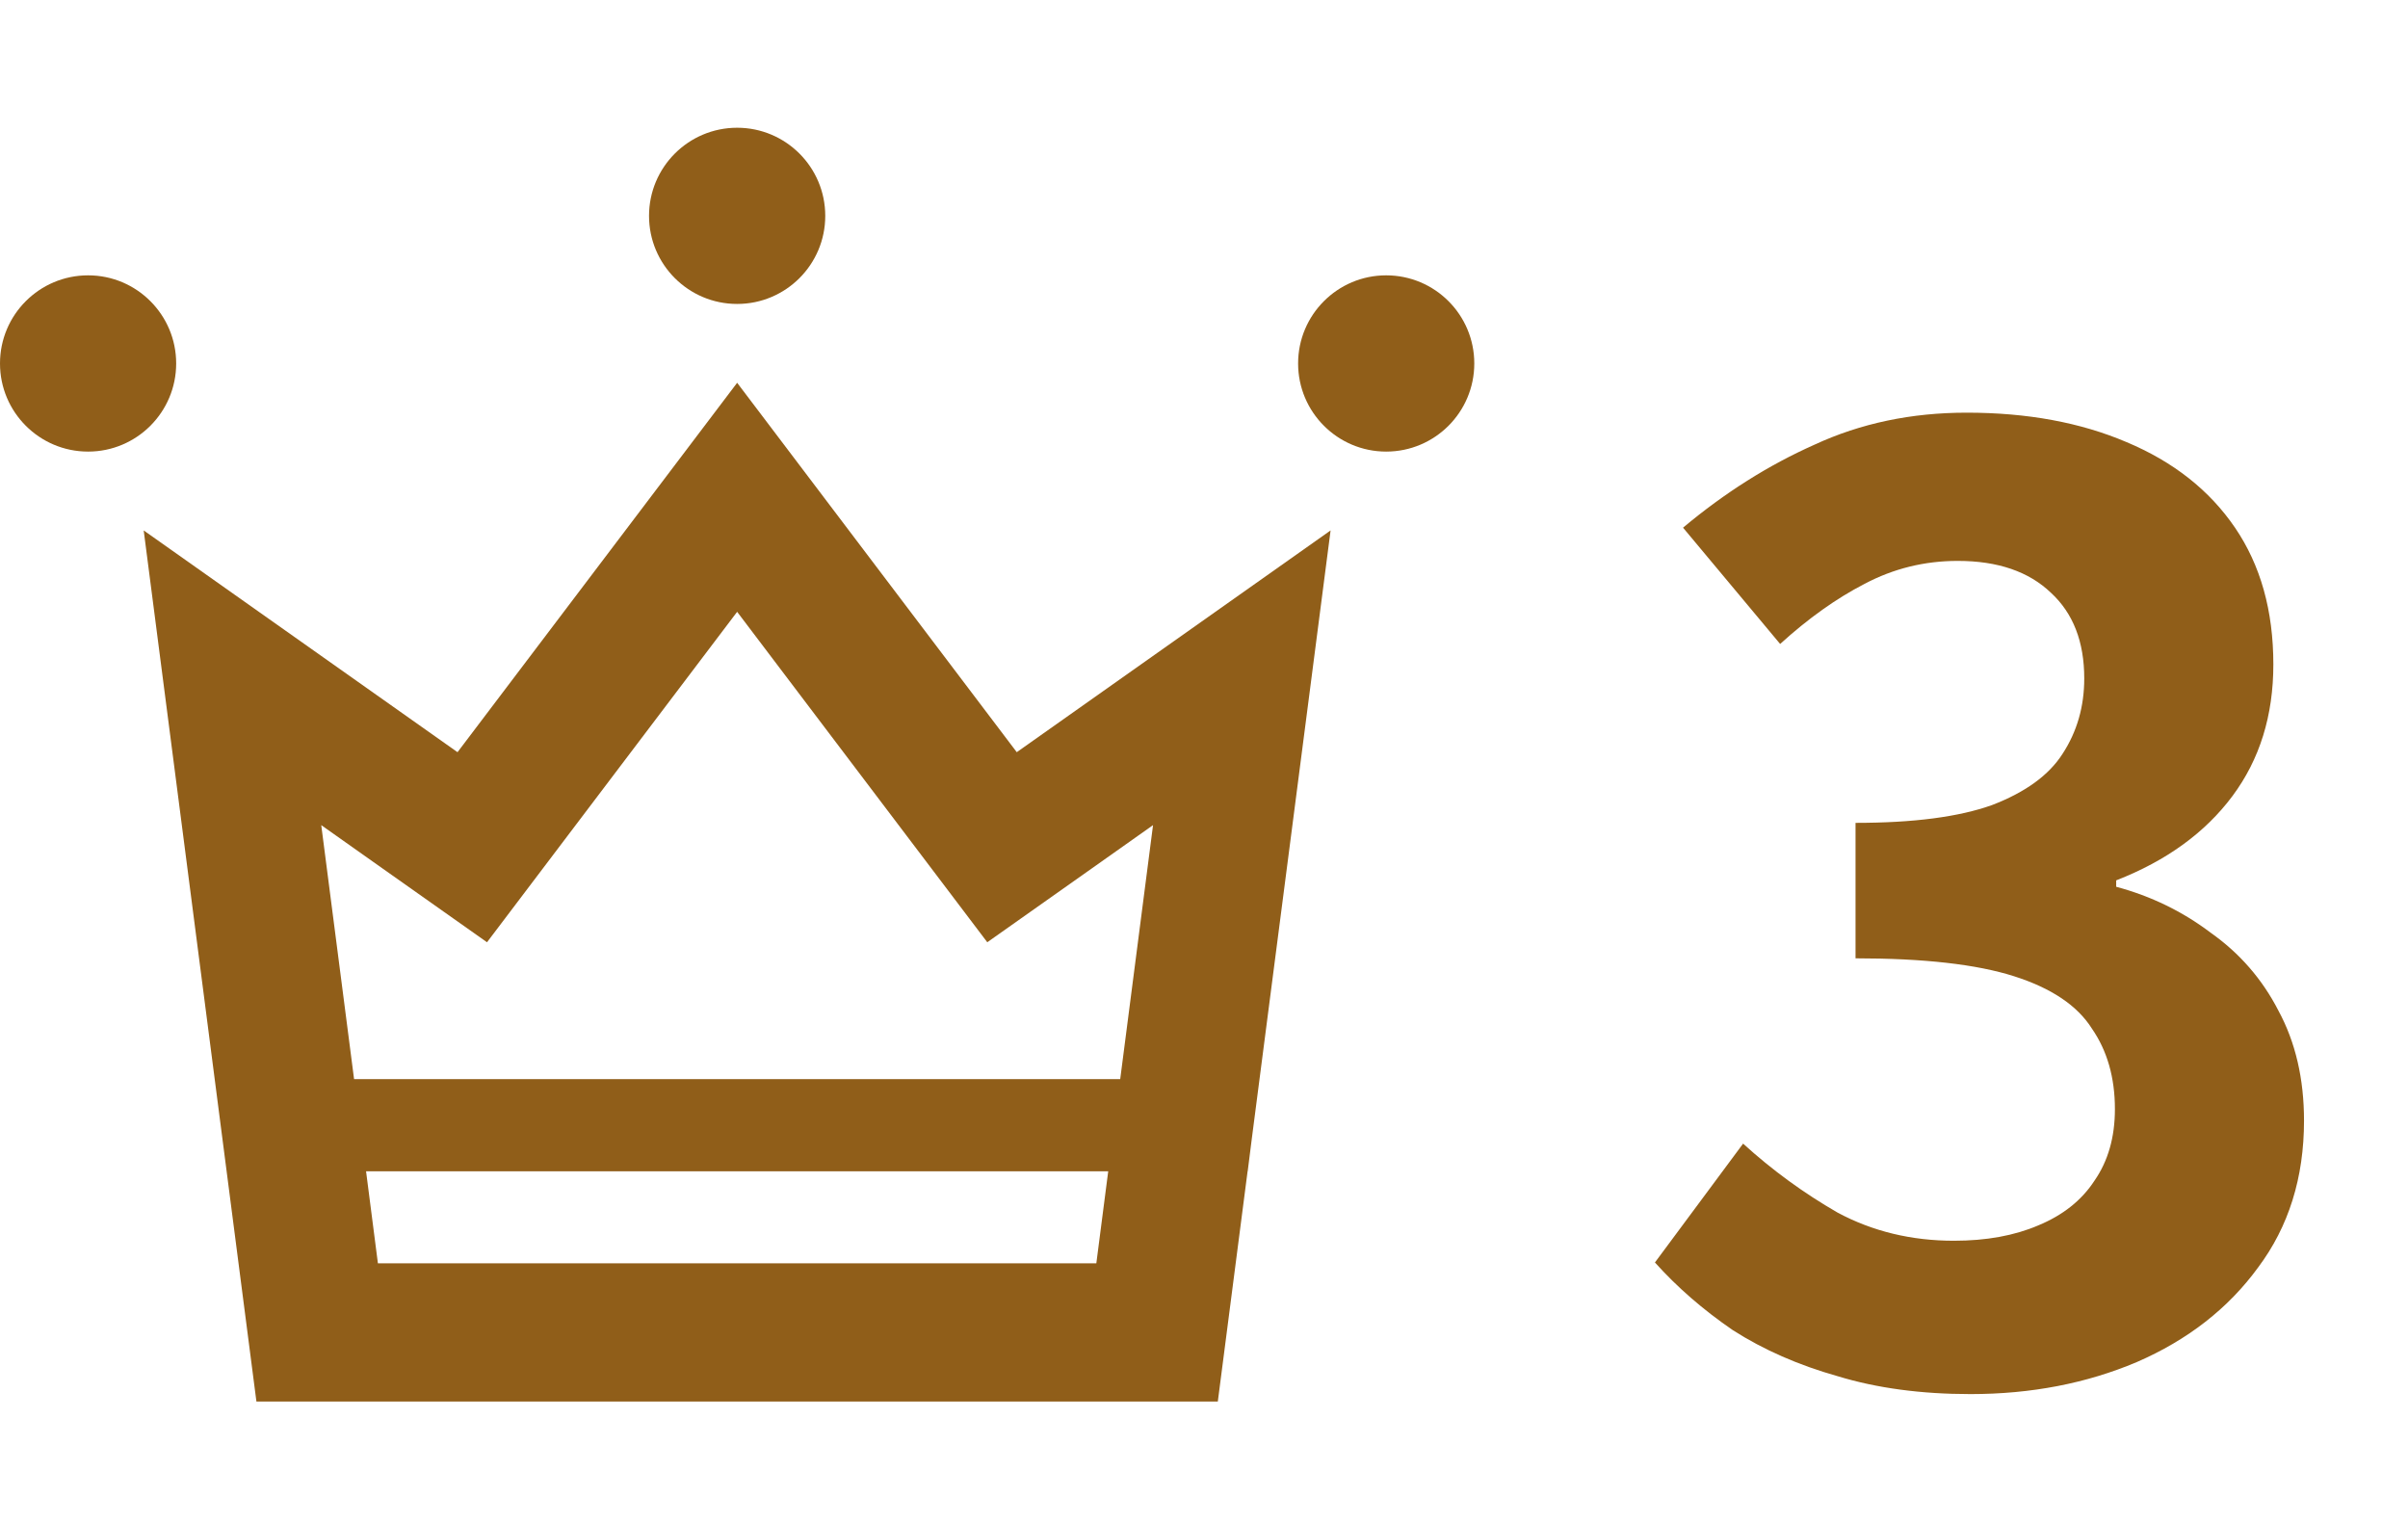<svg width="49" height="31" viewBox="0 0 49 31" fill="none" xmlns="http://www.w3.org/2000/svg">
<path d="M20.69 15.304L15 7.788L9.31 15.304L2.924 10.792L5.218 28.516H15H24.781L25.387 23.831H25.389L25.474 23.158L27.076 10.792L20.69 15.304ZM7.687 17.601L9.91 19.171L11.552 17.002L15 12.448L18.448 17.002L20.09 19.171L22.313 17.601L23.463 16.788L22.795 21.956H22.792H7.206H7.205L6.537 16.788L7.687 17.601ZM15 25.704H7.69L7.449 23.831H22.551L22.309 25.704H15Z" fill="#905E19"/>
<path d="M3.585 7.395C3.585 6.405 2.782 5.602 1.793 5.602C0.802 5.602 0 6.405 0 7.395C0 8.385 0.802 9.188 1.793 9.188C2.782 9.188 3.585 8.385 3.585 7.395Z" fill="#905E19"/>
<path d="M28.207 5.602C27.218 5.602 26.415 6.405 26.415 7.395C26.415 8.385 27.218 9.188 28.207 9.188C29.198 9.188 30 8.385 30 7.395C30 6.405 29.198 5.602 28.207 5.602Z" fill="#905E19"/>
<path d="M15 6.184C15.99 6.184 16.793 5.382 16.793 4.392C16.793 3.402 15.99 2.599 15 2.599C14.01 2.599 13.207 3.402 13.207 4.392C13.207 5.382 14.01 6.184 15 6.184Z" fill="#905E19"/>
<path d="M40.098 28.364C39.093 28.364 38.191 28.243 37.394 28C36.597 27.775 35.886 27.463 35.262 27.064C34.655 26.648 34.127 26.189 33.676 25.686L35.47 23.268C36.059 23.805 36.701 24.273 37.394 24.672C38.105 25.053 38.893 25.244 39.76 25.244C40.419 25.244 40.991 25.14 41.476 24.932C41.979 24.724 42.36 24.421 42.62 24.022C42.897 23.623 43.036 23.138 43.036 22.566C43.036 21.925 42.88 21.379 42.568 20.928C42.273 20.46 41.745 20.105 40.982 19.862C40.219 19.619 39.145 19.498 37.758 19.498V16.742C38.937 16.742 39.864 16.621 40.54 16.378C41.216 16.118 41.693 15.771 41.97 15.338C42.265 14.887 42.412 14.376 42.412 13.804C42.412 13.059 42.187 12.478 41.736 12.062C41.285 11.629 40.653 11.412 39.838 11.412C39.162 11.412 38.529 11.568 37.94 11.88C37.368 12.175 36.796 12.582 36.224 13.102L34.248 10.736C35.097 10.025 35.99 9.462 36.926 9.046C37.862 8.613 38.893 8.396 40.02 8.396C41.251 8.396 42.334 8.595 43.27 8.994C44.223 9.393 44.96 9.973 45.48 10.736C46 11.499 46.26 12.426 46.26 13.518C46.26 14.558 45.983 15.451 45.428 16.196C44.873 16.941 44.085 17.513 43.062 17.912V18.042C43.773 18.233 44.414 18.545 44.986 18.978C45.575 19.394 46.035 19.923 46.364 20.564C46.711 21.205 46.884 21.951 46.884 22.8C46.884 23.961 46.572 24.958 45.948 25.79C45.341 26.622 44.518 27.263 43.478 27.714C42.455 28.147 41.329 28.364 40.098 28.364Z" fill="#905E19"/>
</svg>
